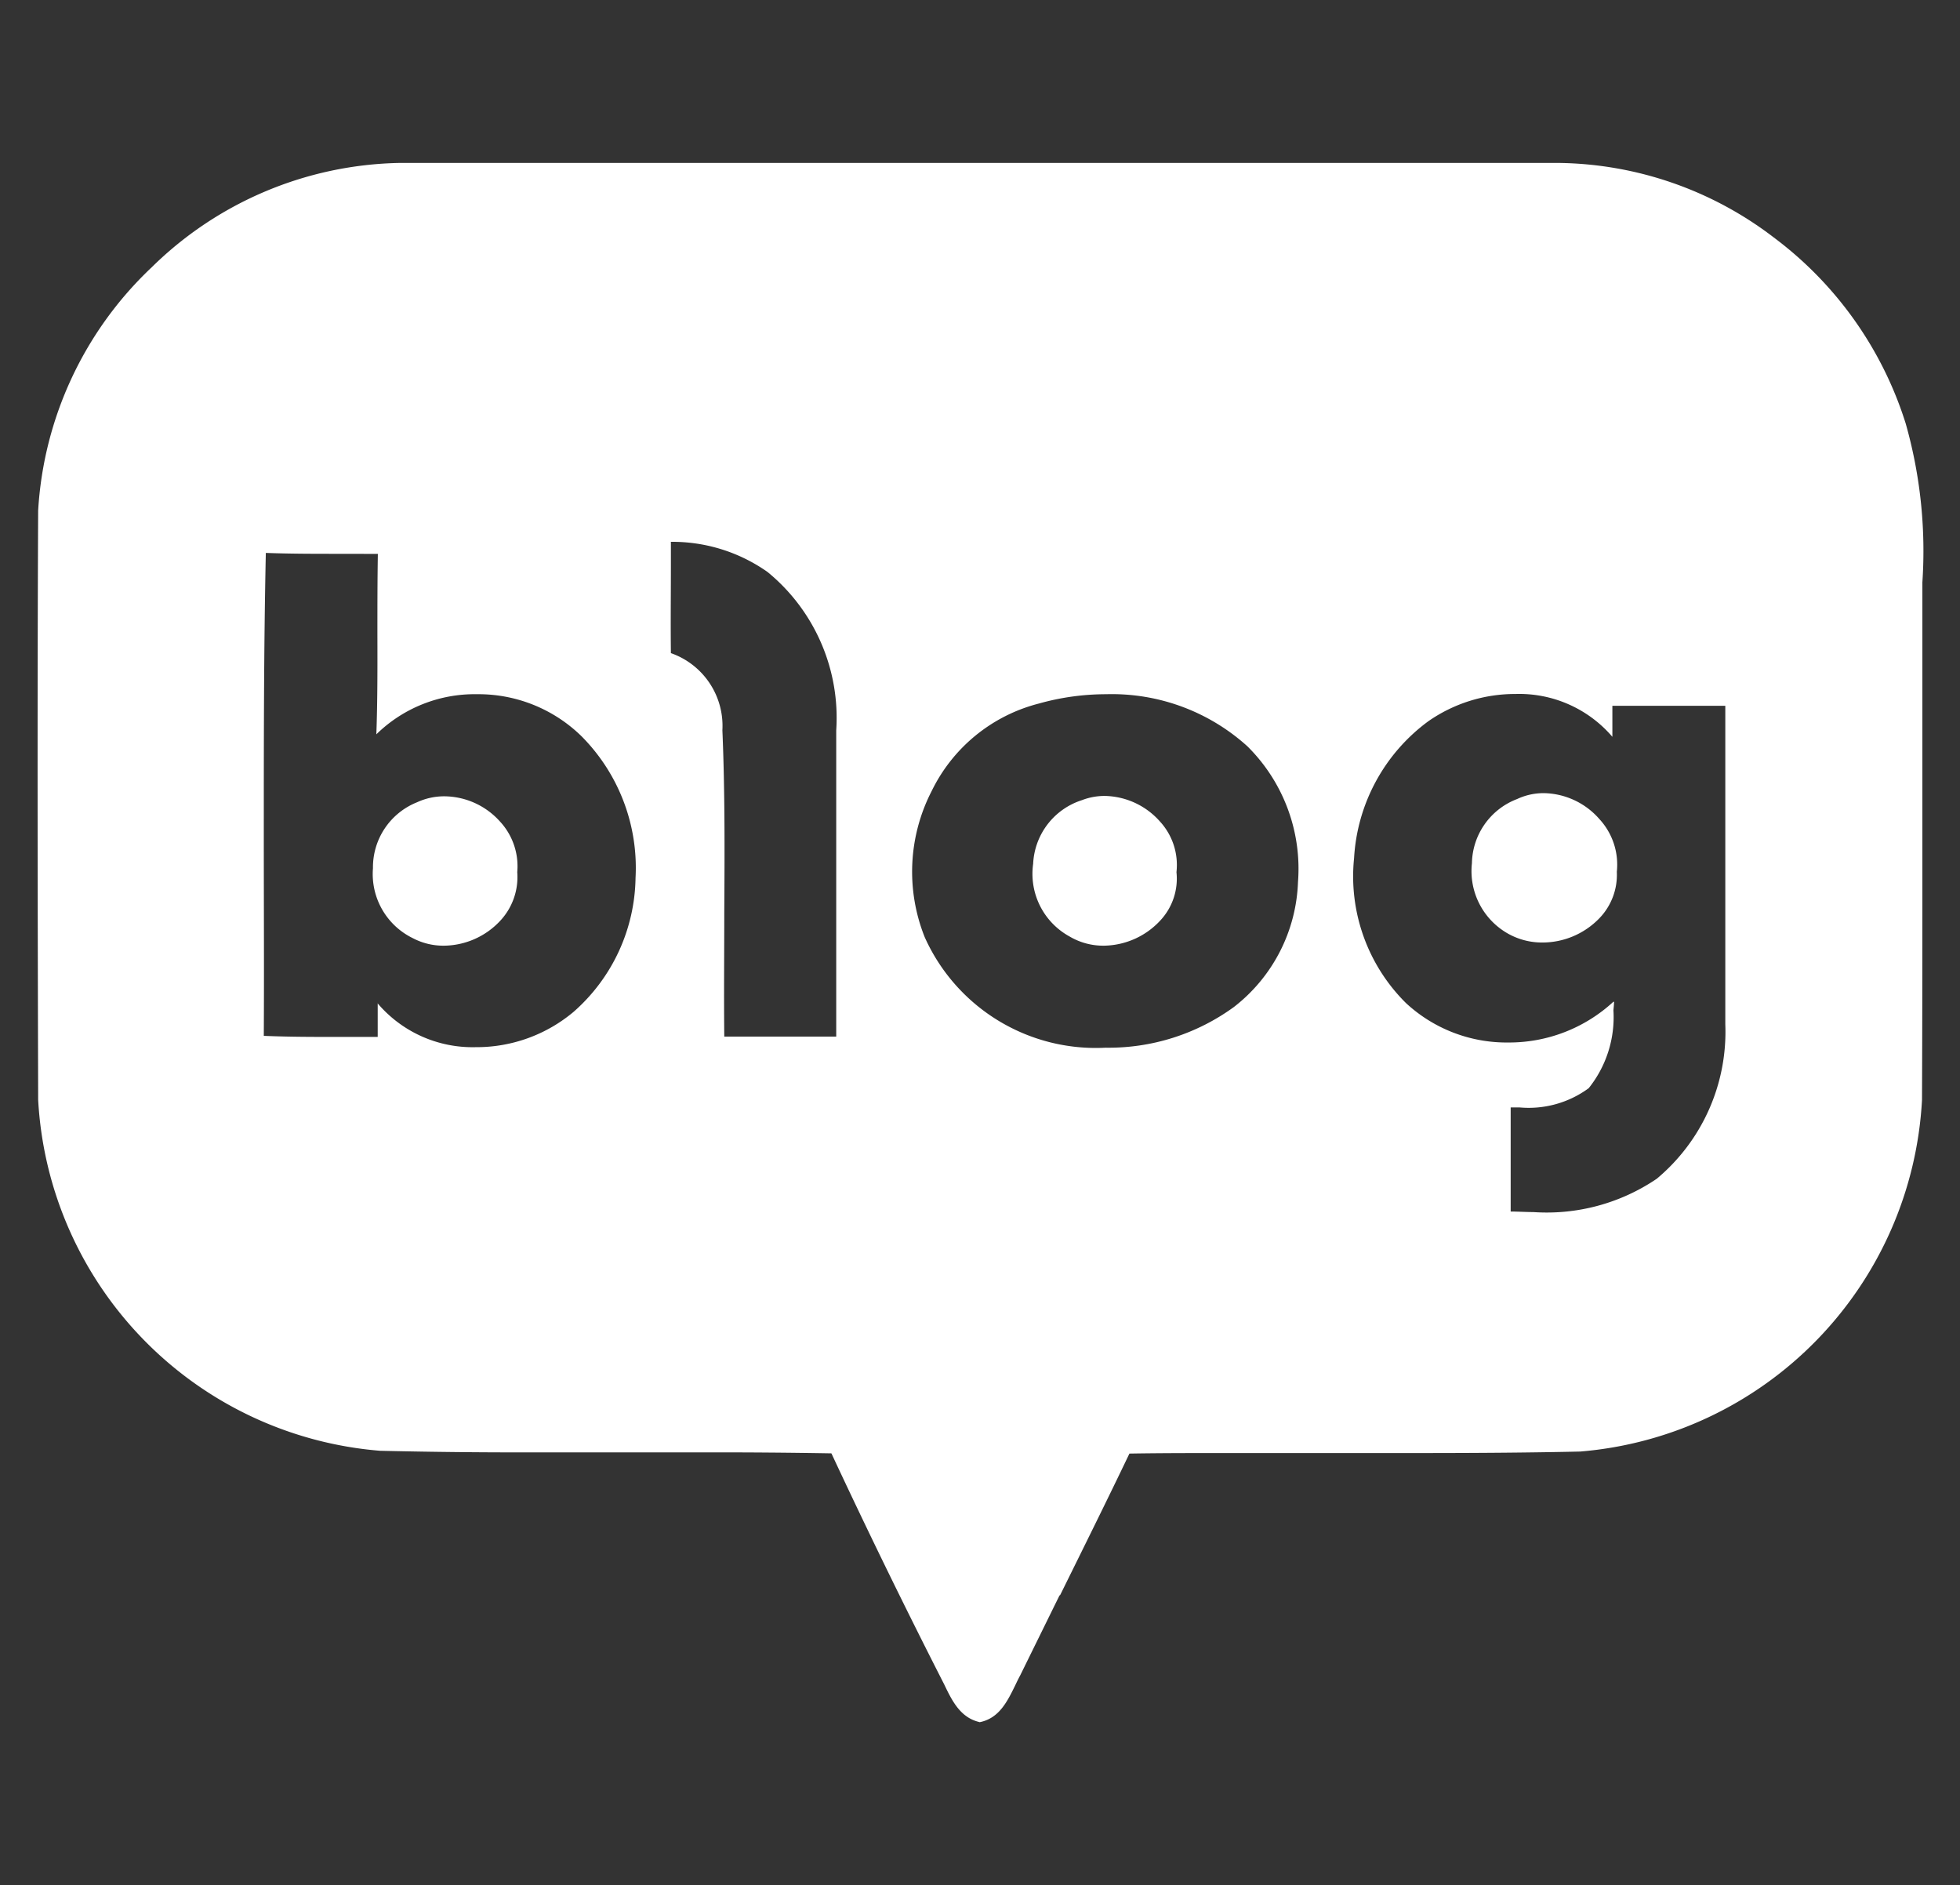 <svg xmlns="http://www.w3.org/2000/svg" width="25.998" height="25" viewBox="0 0 25.998 25">
    <rect x="0" y="0" width="25.998" height="25" fill="#333333" stroke="none"/>
    <path data-name="icon guide" transform="translate(.5)" style="fill:none" d="M0 0h25v25H0z"/>
    <g data-name="그룹 5216">
        <path data-name="빼기 1" d="M12.493 20.678c-.254-.059-.363-.281-.468-.5a97.628 97.628 0 0 1-1.496-3.064 87.752 87.752 0 0 0-1.655-.013H6.595a80.24 80.24 0 0 1-2.051-.021 4.942 4.942 0 0 1-4.537-4.658v-.075C0 9.812-.005 7.19.007 4.612a4.825 4.825 0 0 1 1.507-3.229A4.812 4.812 0 0 1 4.8 0h15.379a4.784 4.784 0 0 1 2.852.99 4.913 4.913 0 0 1 1.748 2.467A6.188 6.188 0 0 1 25 5.561v3.472c0 1.113 0 2.264-.005 3.394a4.947 4.947 0 0 1-4.533 4.663c-.635.014-1.311.02-2.192.02h-2.439c-.514 0-.943 0-1.349.007-.3.627-.615 1.261-.918 1.875l-.01.008-.071.144-.45.915c-.023.042-.044.086-.065.13-.106.217-.215.441-.475.491zm8.417-9.553c0 .037-.005.075-.008.113a1.506 1.506 0 0 1-.328 1.033 1.344 1.344 0 0 1-.918.255h-.117V13.907c.1 0 .2.007.3.007a2.6 2.6 0 0 0 1.638-.442 2.539 2.539 0 0 0 .909-2.047V7.2h-1.498v.411a1.626 1.626 0 0 0-1.286-.568 2.01 2.01 0 0 0-1.156.362 2.422 2.422 0 0 0-.984 1.813 2.366 2.366 0 0 0 .687 1.923 1.962 1.962 0 0 0 1.359.524 2.04 2.04 0 0 0 1.393-.54zm-6.735-4.079a3.294 3.294 0 0 0-.895.124 2.182 2.182 0 0 0-1.421 1.16 2.338 2.338 0 0 0-.092 1.939 2.487 2.487 0 0 0 2.4 1.465 2.824 2.824 0 0 0 1.7-.539 2.193 2.193 0 0 0 .851-1.659 2.284 2.284 0 0 0-.672-1.8 2.679 2.679 0 0 0-1.871-.69zM4.5 11.134a1.653 1.653 0 0 0 1.311.593 2 2 0 0 0 1.3-.47 2.41 2.41 0 0 0 .82-1.776 2.474 2.474 0 0 0-.716-1.877 1.953 1.953 0 0 0-1.386-.558 1.862 1.862 0 0 0-1.336.532c.016-.443.015-.893.014-1.328 0-.349 0-.709.006-1.065L4 5.184h-.013c-.314 0-.639 0-.96-.012C3 6.428 3 7.7 3 8.929v.02c0 .861.005 1.752 0 2.628.24.01.5.014.831.014h.68v-.445zm3.9-6.108v.284c0 .388-.005.79 0 1.191a1.022 1.022 0 0 1 .683 1.023c.034.8.03 1.621.025 2.411 0 .541-.006 1.1 0 1.652H10.593V7.525a2.5 2.5 0 0 0-.911-2.1 2.191 2.191 0 0 0-1.289-.4zm5.74 5.355a.875.875 0 0 1-.452-.122.947.947 0 0 1-.483-.963.931.931 0 0 1 .647-.845.841.841 0 0 1 .3-.056 1 1 0 0 1 .734.338.852.852 0 0 1 .22.673.812.812 0 0 1-.21.636 1.036 1.036 0 0 1-.753.339zm-8.752 0a.868.868 0 0 1-.412-.1.946.946 0 0 1-.528-.927.929.929 0 0 1 .585-.875A.858.858 0 0 1 5.4 8.4a1 1 0 0 1 .729.33.873.873 0 0 1 .233.675.849.849 0 0 1-.23.65 1.032 1.032 0 0 1-.741.326zm14.57-.042a.922.922 0 0 1-.453-.117.952.952 0 0 1-.48-.934.929.929 0 0 1 .6-.852.826.826 0 0 1 .355-.078 1 1 0 0 1 .735.343.891.891 0 0 1 .232.7.829.829 0 0 1-.237.622 1.05 1.05 0 0 1-.749.316z" transform="translate(.499 2.161)" style="fill:#fff;stroke:transparent;stroke-miterlimit:10"/>
    </g>
</svg>
